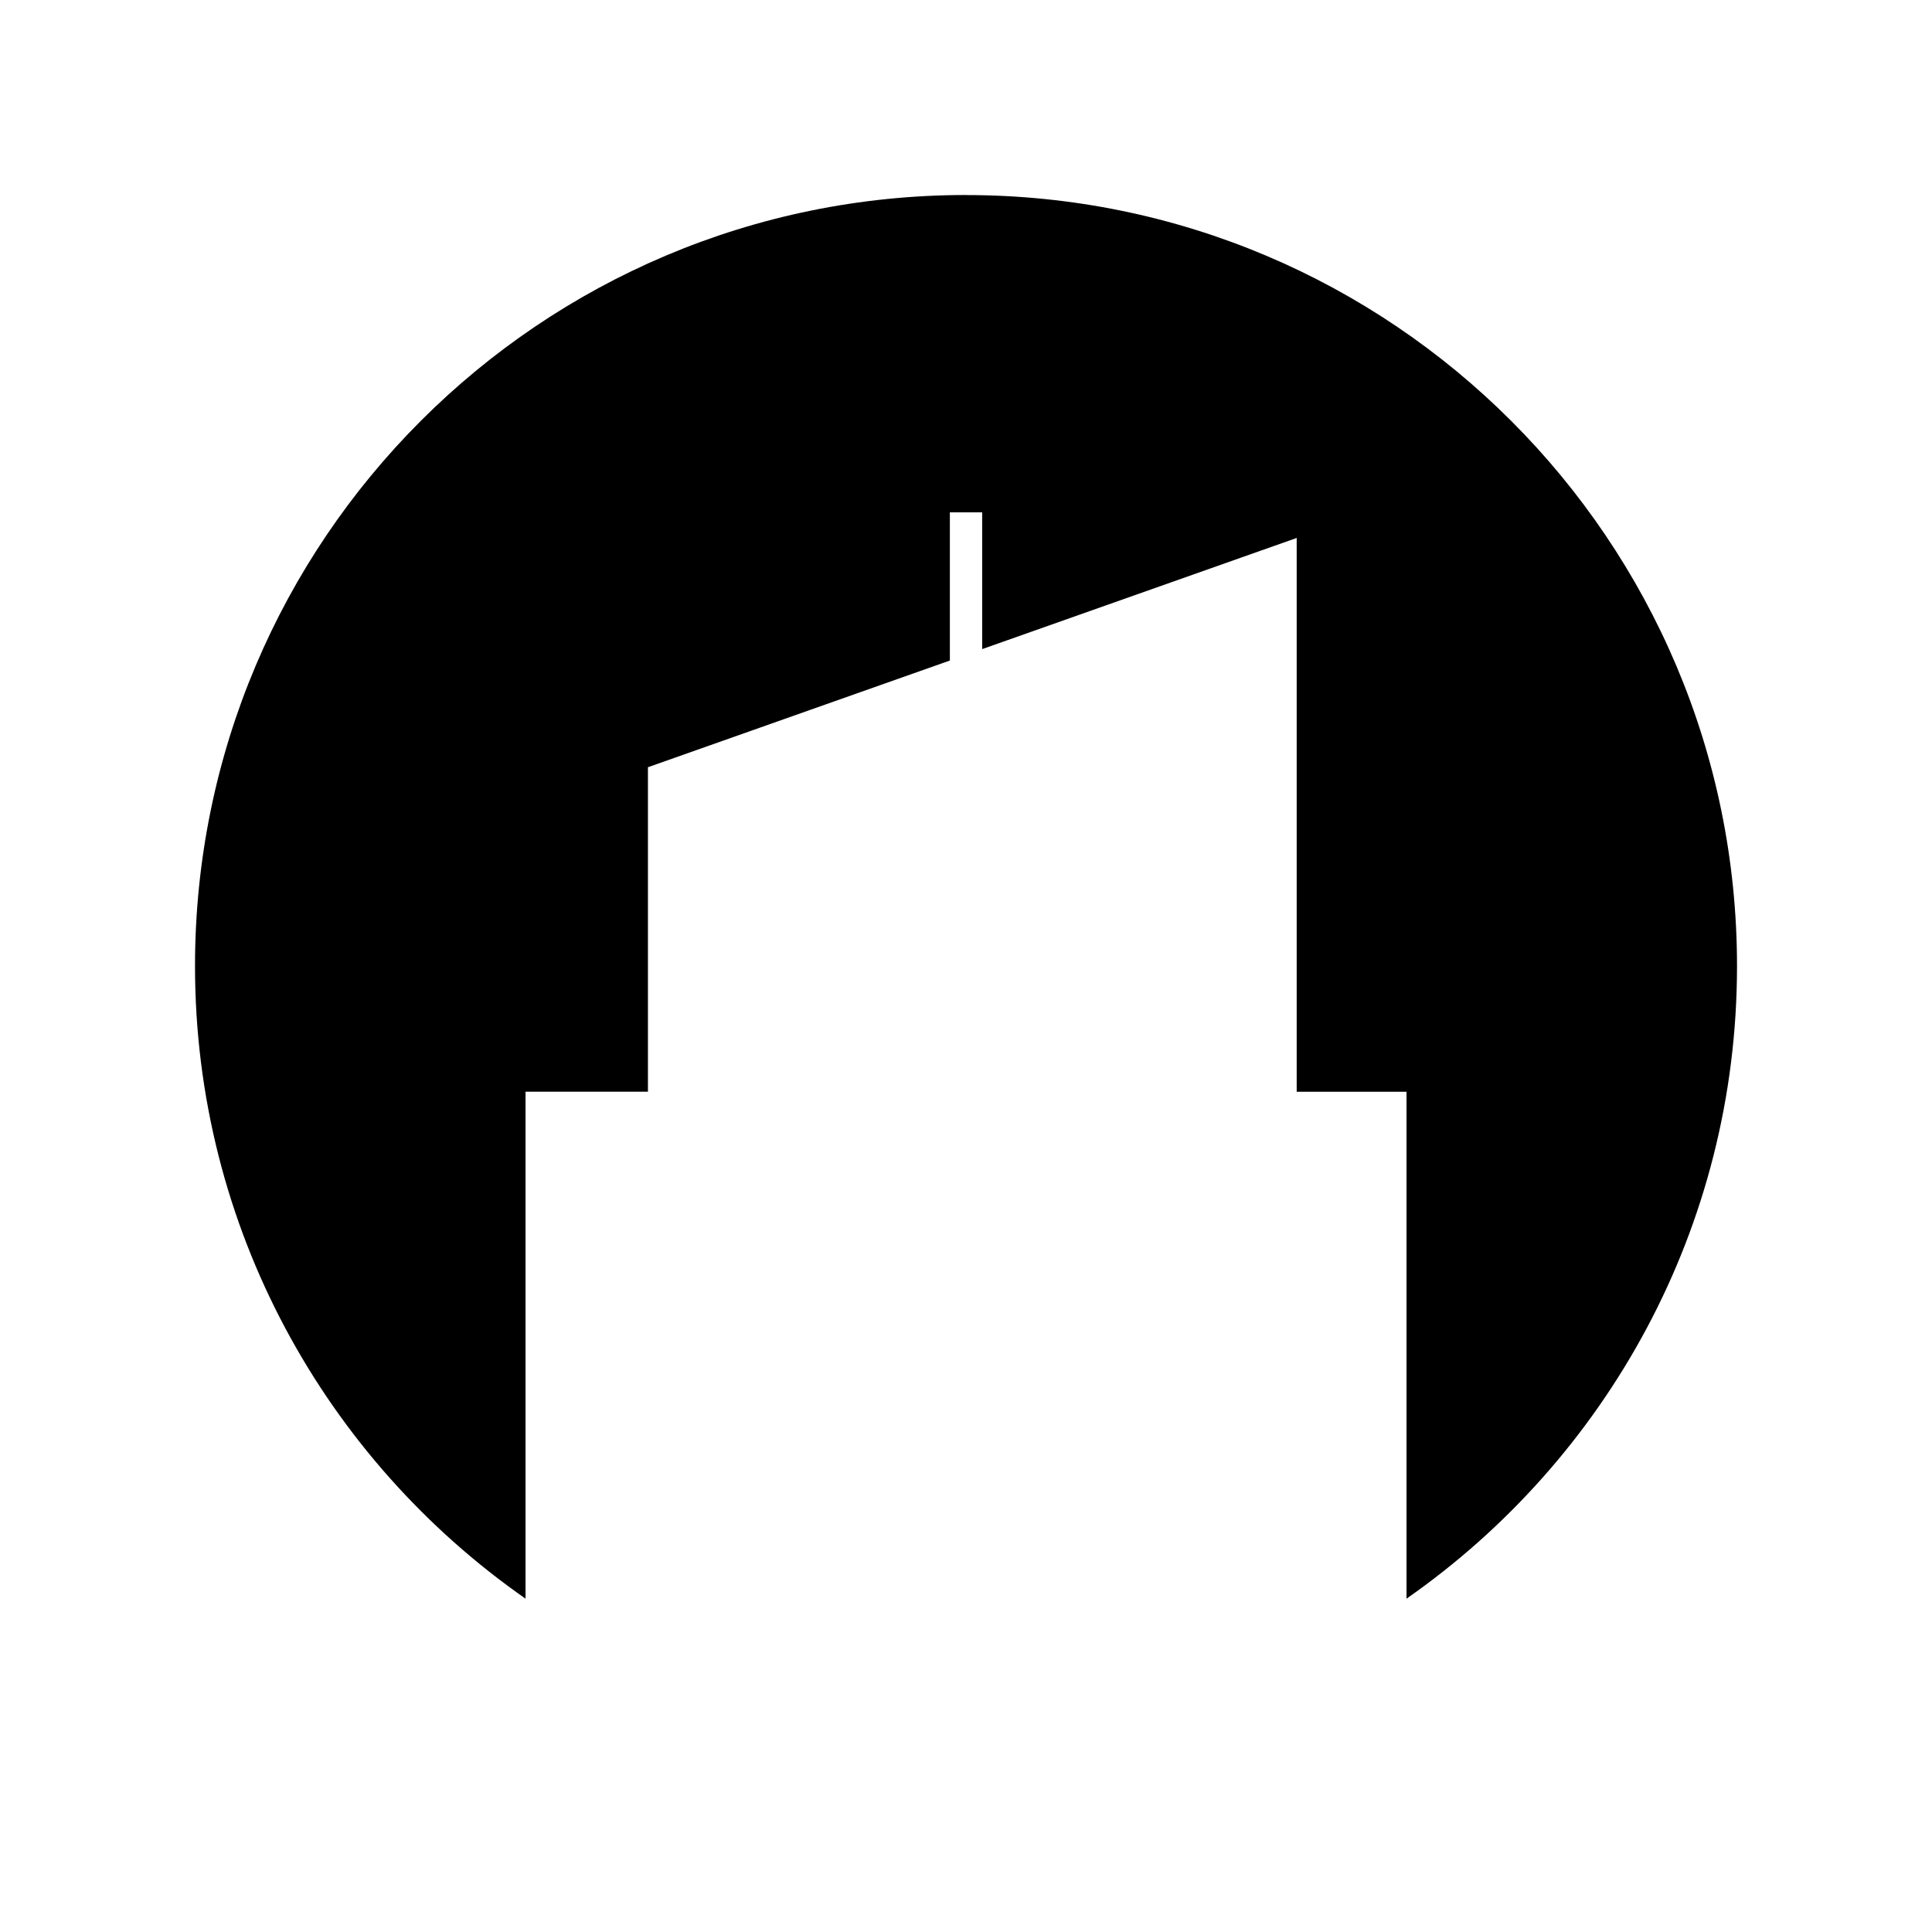 <?xml version="1.0" encoding="UTF-8"?>
<!-- Uploaded to: ICON Repo, www.iconrepo.com, Generator: ICON Repo Mixer Tools -->
<svg fill="#000000" width="800px" height="800px" version="1.1" viewBox="144 144 512 512" xmlns="http://www.w3.org/2000/svg">
 <path d="m400 195.68c-112.84 0-204.32 91.48-204.32 204.32 0 69.43 34.66 130.73 87.59 167.66v-134.34h32.438v-85.996l80.016-28.277v-39.281h8.559v36.254l83.352-29.457v146.76h29.105v134.34c52.926-36.926 87.586-98.227 87.586-167.65 0-112.84-91.477-204.32-204.32-204.32z"/>
</svg>